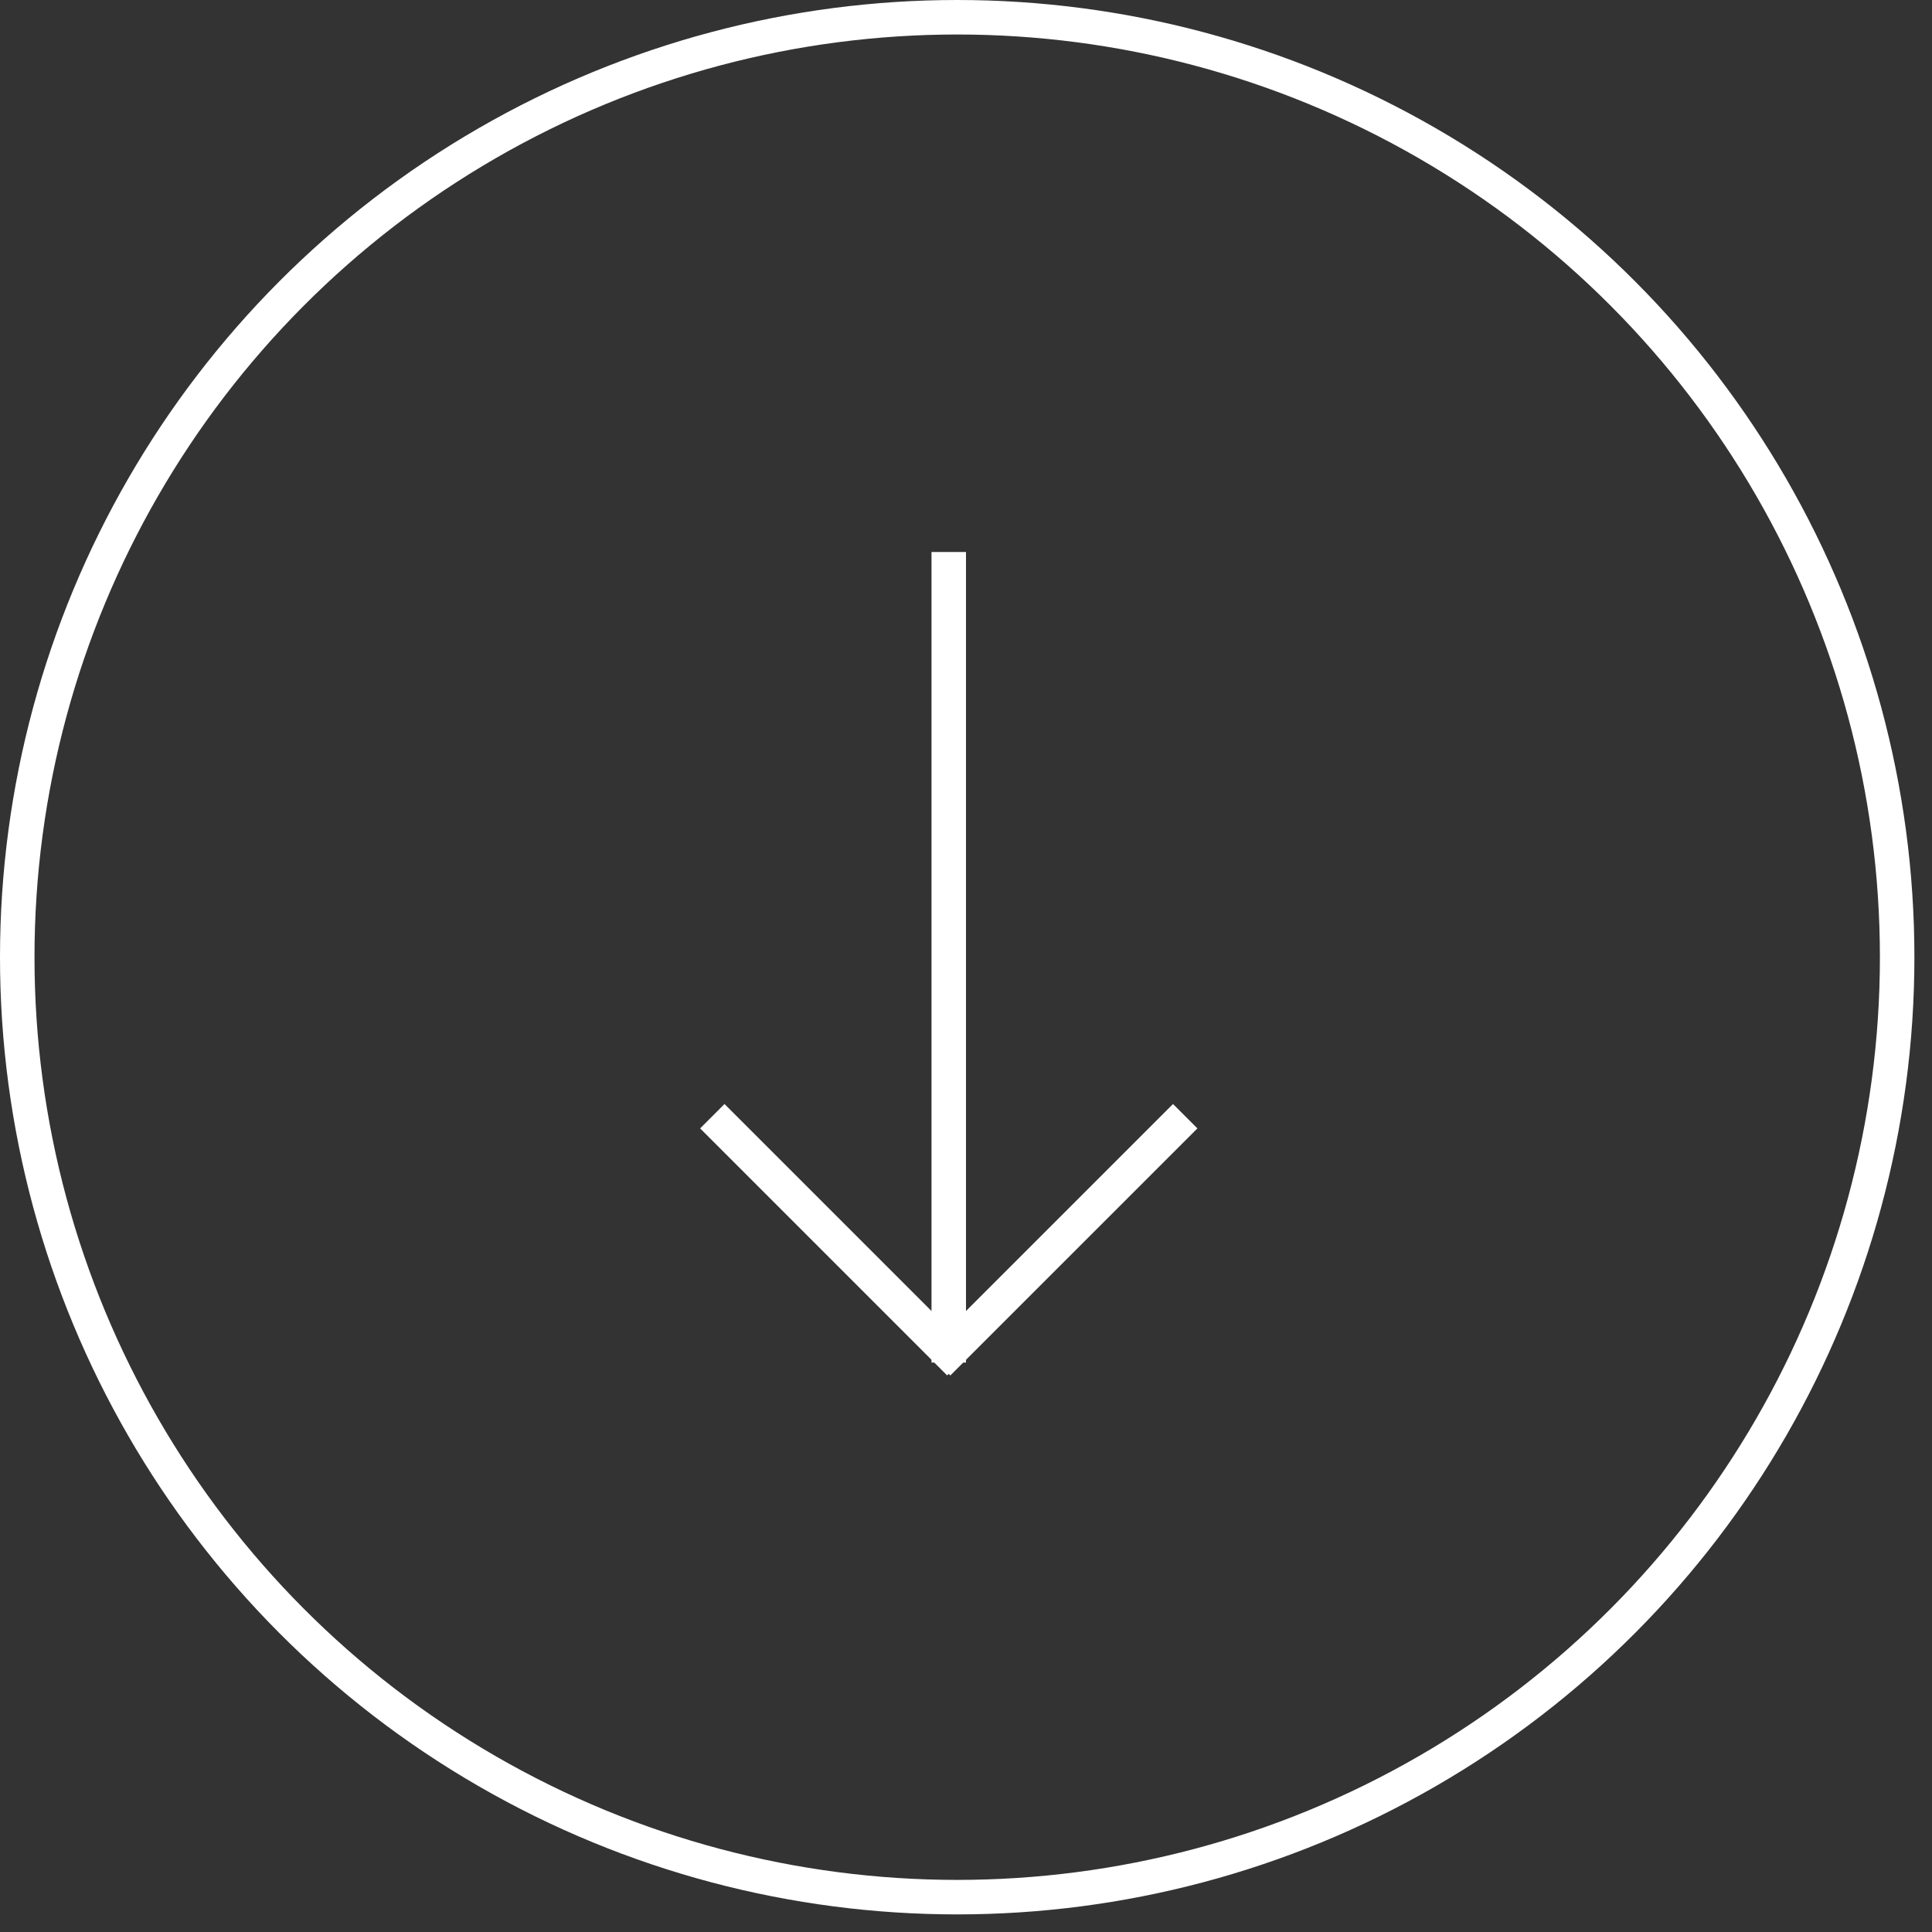 <?xml version="1.0" encoding="UTF-8"?> <svg xmlns="http://www.w3.org/2000/svg" width="56" height="56" viewBox="0 0 56 56" fill="none"><rect x="0" y="0" width="56" height="56" fill="#333333" stroke="none"/><circle cx="27.745" cy="27.745" r="27.245" stroke="white"></circle><line x1="27.5" y1="16" x2="27.5" y2="39.494" stroke="white"></line><line x1="34.354" y1="32.354" x2="27.192" y2="39.515" stroke="white"></line><line y1="-0.5" x2="10.127" y2="-0.5" transform="matrix(0.707 0.707 0.707 -0.707 21 32)" stroke="white"></line></svg> 